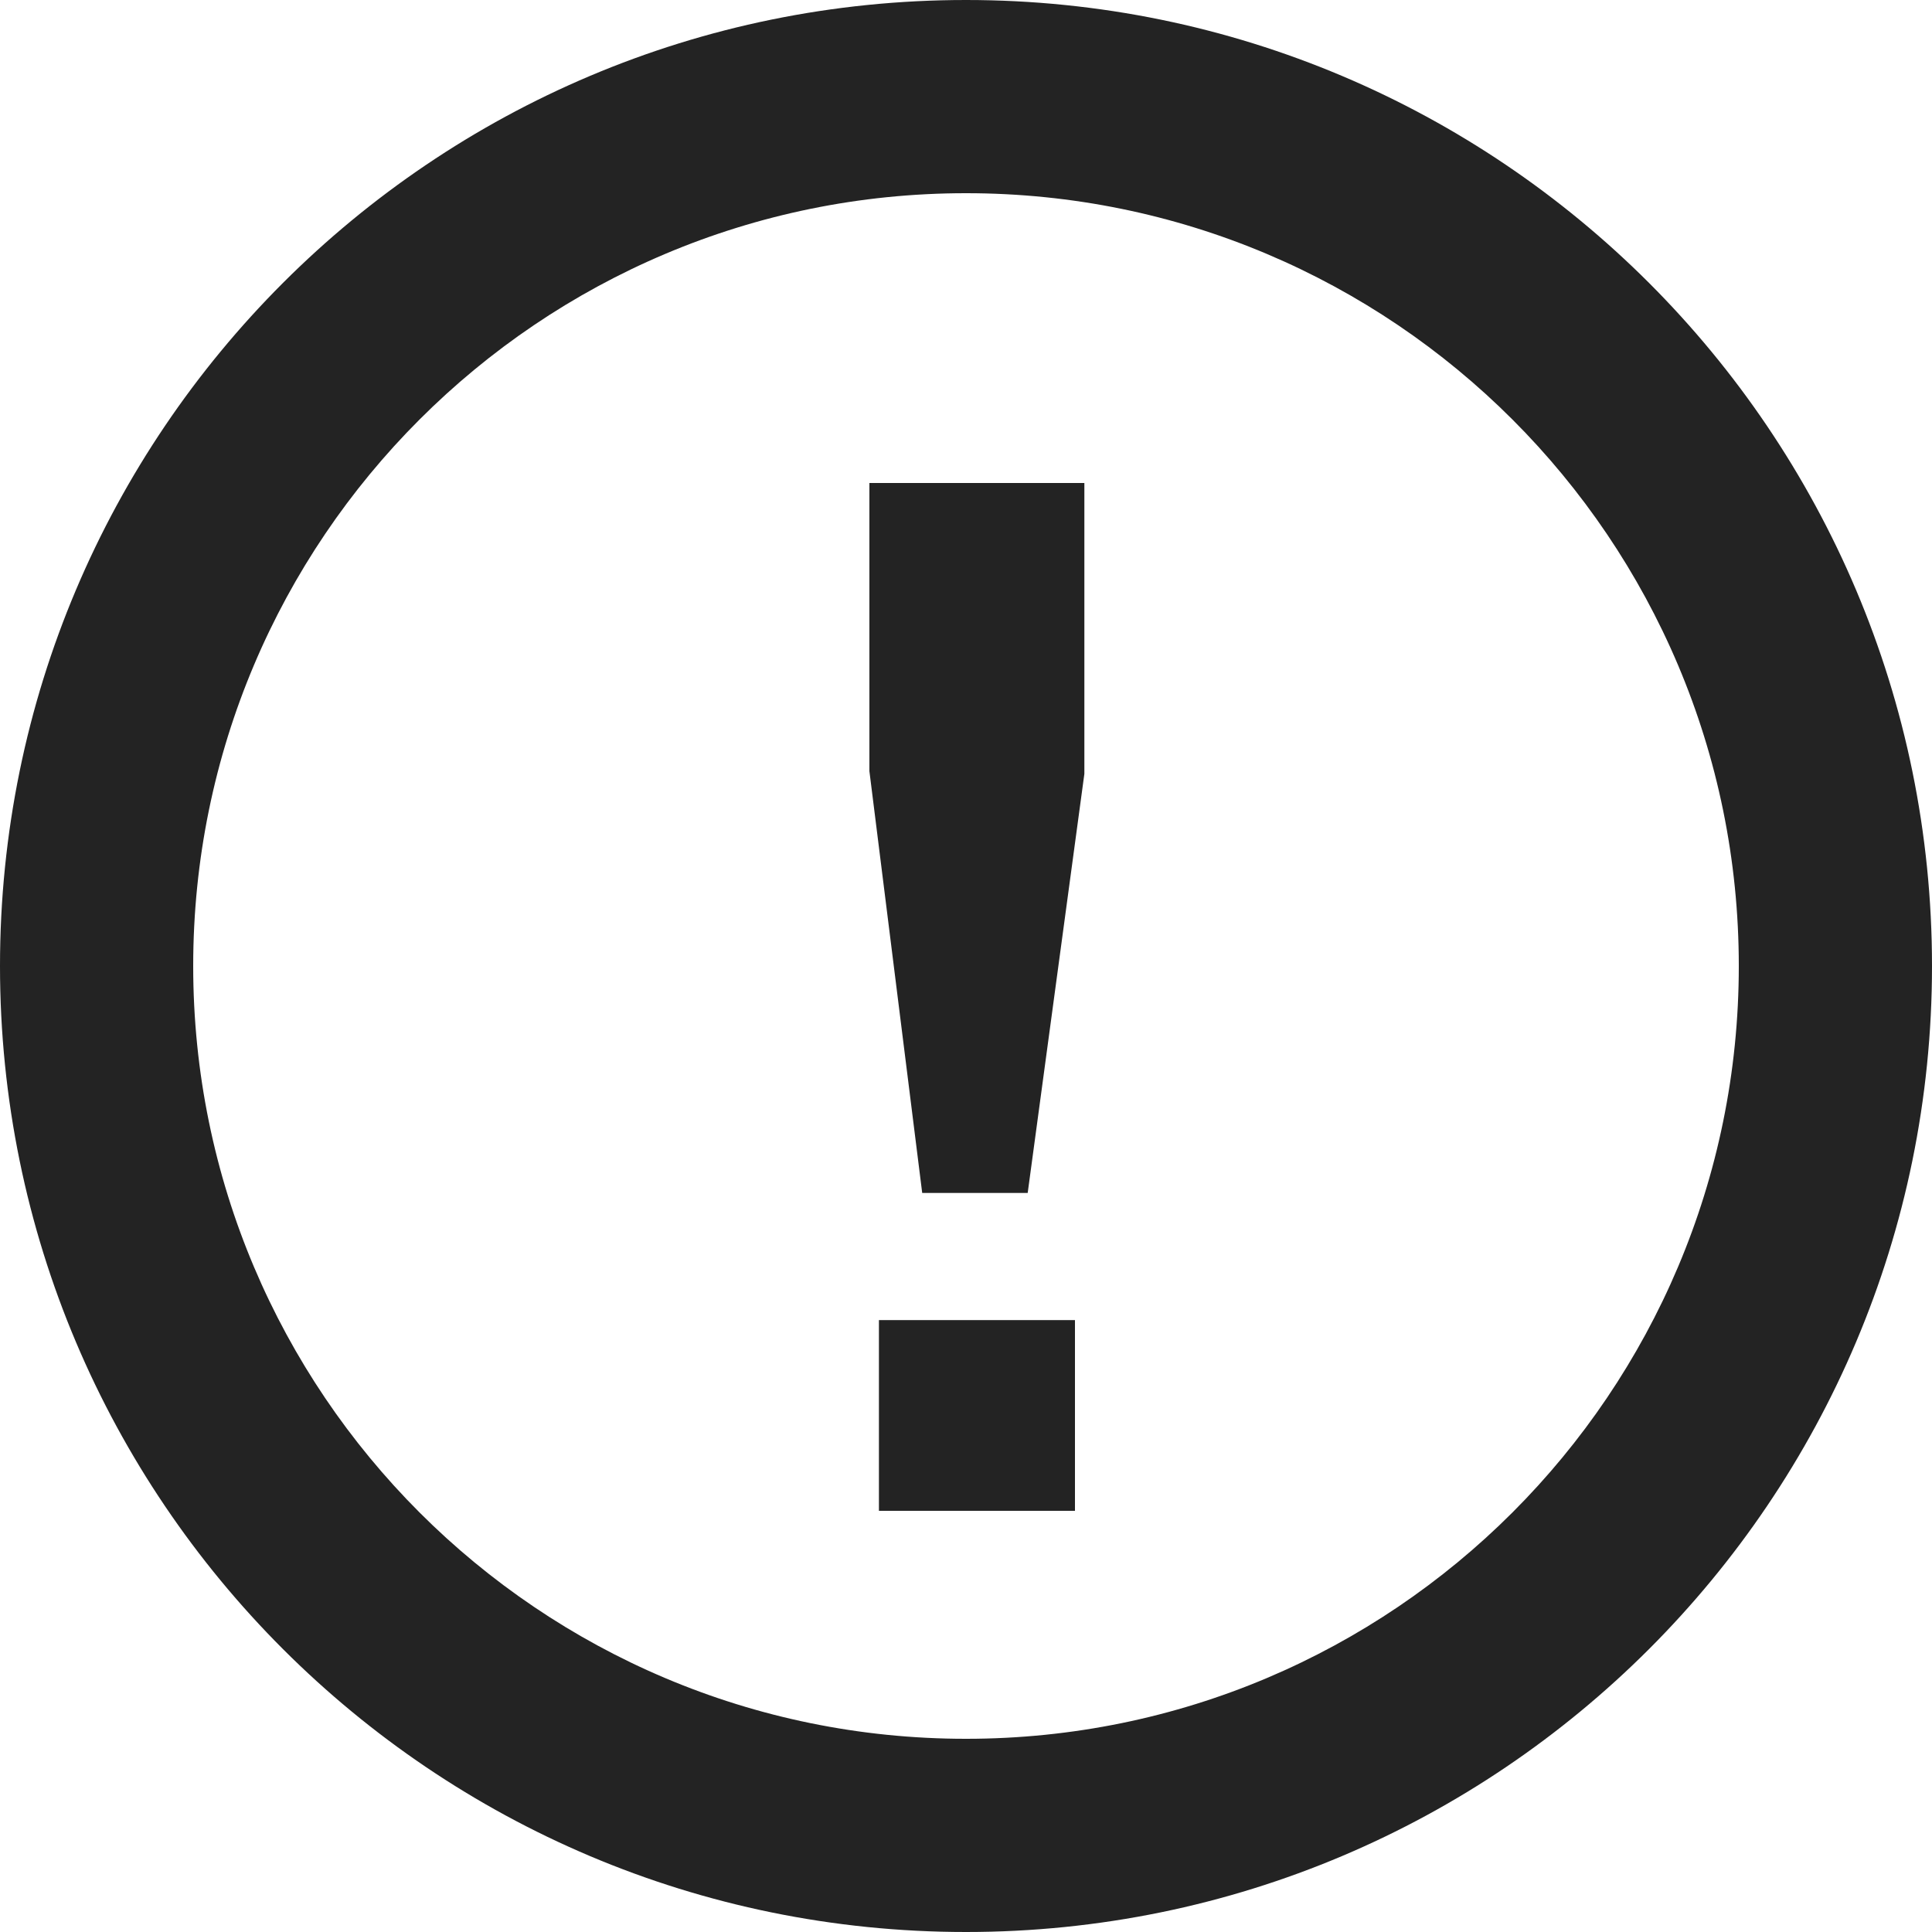 <svg width="15" height="15" viewBox="0 0 15 15" fill="none" xmlns="http://www.w3.org/2000/svg">
<path d="M13.5 7.5C13.5 4.186 10.814 1.5 7.5 1.5C4.186 1.5 1.5 4.186 1.5 7.5C1.5 10.814 4.186 13.5 7.5 13.5V15C3.358 15 0 11.642 0 7.5C0 3.358 3.358 0 7.5 0C11.642 0 15 3.358 15 7.5C15 11.642 11.642 15 7.5 15V13.5C10.814 13.5 13.5 10.814 13.5 7.5Z" fill="#232323"/>
<path d="M8.419 3.75V6.008L7.979 9.262H7.16L6.75 5.987V3.75H8.419ZM8.346 10.249V11.73H6.824V10.249H8.346Z" fill="#232323"/>
</svg>
